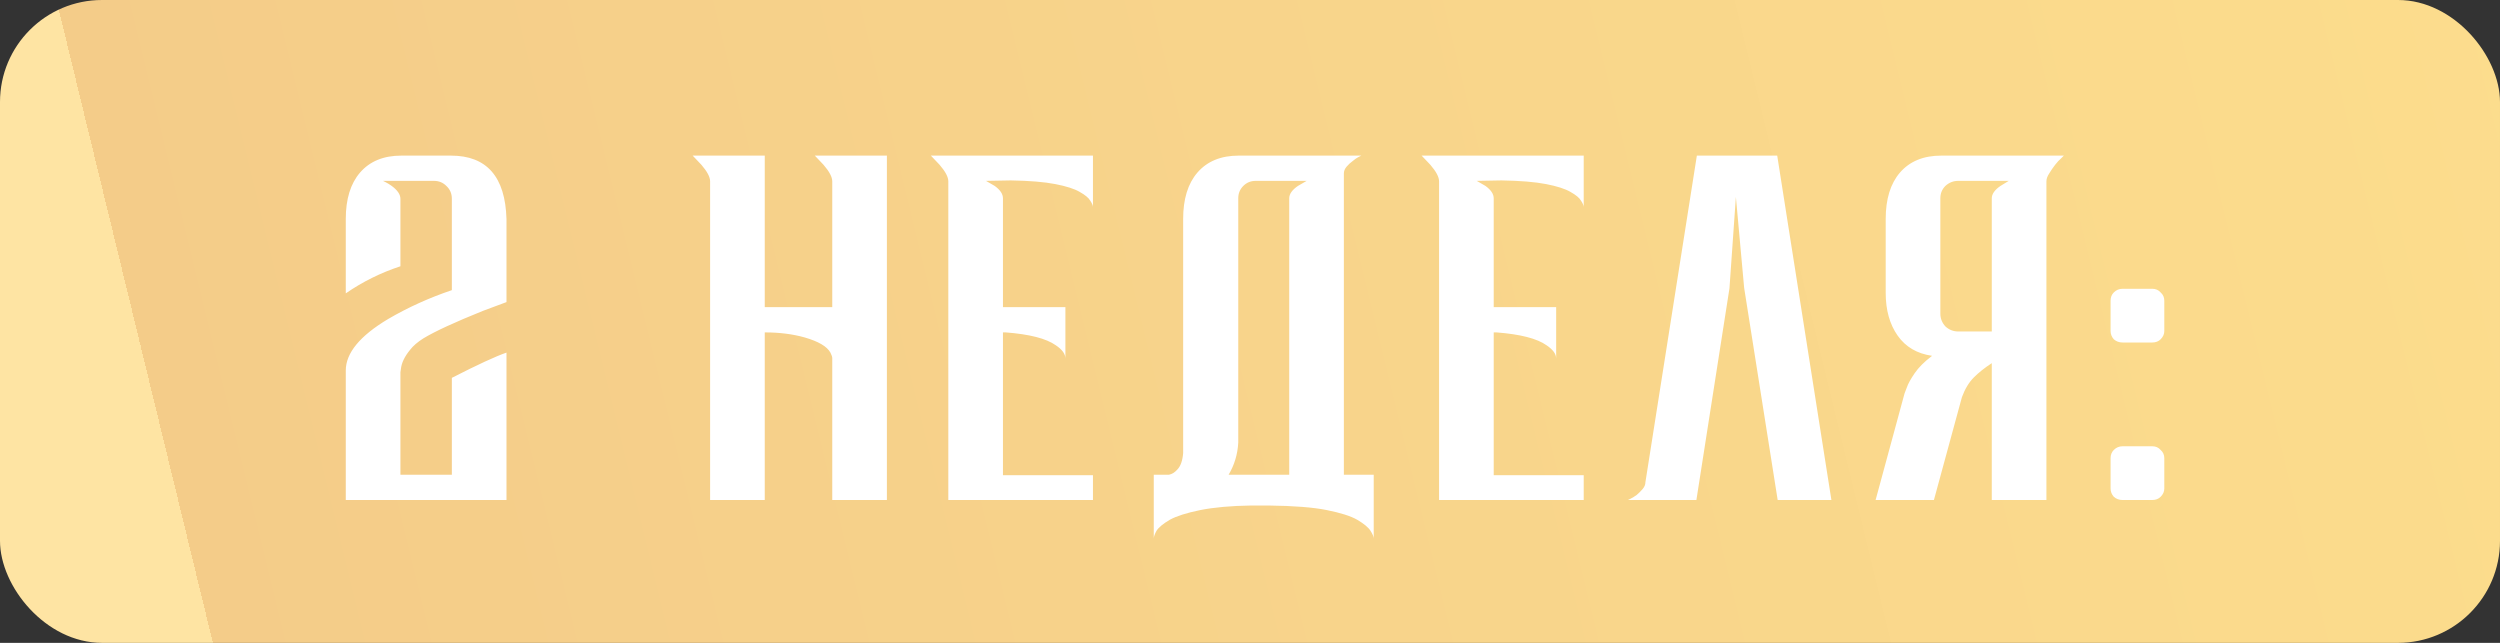 <?xml version="1.0" encoding="UTF-8"?> <svg xmlns="http://www.w3.org/2000/svg" width="245" height="63" viewBox="0 0 245 63" fill="none"><rect x="0" y="0" width="245" height="63" fill="#333333" stroke="none"/> <rect width="245" height="63" rx="10" fill="url(#paint0_linear_30_190)"></rect> <path d="M49.636 49H33.886V36.31C33.886 34.6 35.266 32.92 38.026 31.27C39.976 30.13 42.061 29.185 44.281 28.435V19.48C44.281 18.97 44.101 18.55 43.741 18.22C43.411 17.89 43.006 17.725 42.526 17.725H37.531L37.801 17.86C37.981 17.95 38.176 18.07 38.386 18.22C38.956 18.64 39.241 19.06 39.241 19.48V26.095C37.321 26.725 35.536 27.61 33.886 28.75V21.46C33.886 19.51 34.351 17.995 35.281 16.915C36.241 15.805 37.591 15.25 39.331 15.25H44.191C47.701 15.25 49.516 17.32 49.636 21.46V29.605L47.341 30.46C44.581 31.57 42.631 32.47 41.491 33.16C40.921 33.52 40.486 33.895 40.186 34.285C39.646 34.945 39.346 35.575 39.286 36.175L39.241 36.49V46.525H44.281V37.03C46.801 35.74 48.586 34.915 49.636 34.555V49ZM86.916 49H81.561V35.095C81.561 34.975 81.501 34.795 81.381 34.555C81.051 33.955 80.211 33.46 78.861 33.07C77.691 32.74 76.386 32.575 74.946 32.575V49H69.591V17.77C69.591 17.35 69.306 16.81 68.736 16.15L67.881 15.25H74.946V30.1H81.561V17.77C81.561 17.35 81.276 16.81 80.706 16.15L79.851 15.25H86.916V49ZM107.11 49H92.935V17.77C92.935 17.35 92.65 16.81 92.08 16.15L91.225 15.25H107.11V20.29C107.11 20.14 107.02 19.93 106.84 19.66C106.69 19.39 106.345 19.105 105.805 18.805C105.295 18.505 104.5 18.25 103.42 18.04C102.34 17.83 100.885 17.71 99.055 17.68L96.625 17.725L97.48 18.22C98.02 18.61 98.29 19.015 98.29 19.435V30.1H104.41V35.14C104.41 34.69 104.095 34.255 103.465 33.835C102.535 33.175 100.9 32.755 98.56 32.575H98.29V46.57H107.11V49ZM114.554 46.525C114.854 46.465 115.124 46.3 115.364 46.03C115.694 45.7 115.889 45.16 115.949 44.41V21.46C115.949 19.51 116.414 17.995 117.344 16.915C118.304 15.805 119.654 15.25 121.394 15.25H133.409L133.139 15.385C132.959 15.475 132.764 15.61 132.554 15.79C132.344 15.94 132.149 16.12 131.969 16.33C131.789 16.54 131.699 16.765 131.699 17.005V46.525H134.624V52.78C134.624 52.6 134.519 52.345 134.309 52.015C134.099 51.685 133.664 51.325 133.004 50.935C132.374 50.575 131.384 50.26 130.034 49.99C128.714 49.72 126.809 49.57 124.319 49.54H122.609C120.629 49.57 118.964 49.72 117.614 49.99C116.294 50.26 115.304 50.575 114.644 50.935C113.984 51.325 113.549 51.685 113.339 52.015C113.159 52.345 113.069 52.6 113.069 52.78V46.525H114.554ZM126.344 46.525V19.435C126.344 19.015 126.629 18.61 127.199 18.22L128.054 17.725H123.059C122.579 17.725 122.174 17.89 121.844 18.22C121.514 18.55 121.349 18.955 121.349 19.435V43.375C121.289 44.515 120.974 45.565 120.404 46.525H126.344ZM155.204 49H141.029V17.77C141.029 17.35 140.744 16.81 140.174 16.15L139.319 15.25H155.204V20.29C155.204 20.14 155.114 19.93 154.934 19.66C154.784 19.39 154.439 19.105 153.899 18.805C153.389 18.505 152.594 18.25 151.514 18.04C150.434 17.83 148.979 17.71 147.149 17.68L144.719 17.725L145.574 18.22C146.114 18.61 146.384 19.015 146.384 19.435V30.1H152.504V35.14C152.504 34.69 152.189 34.255 151.559 33.835C150.629 33.175 148.994 32.755 146.654 32.575H146.384V46.57H155.204V49ZM179.477 49H174.212L170.927 28.21L170.117 19.3L169.487 28.255L166.247 49H159.542L159.812 48.865C159.992 48.775 160.187 48.655 160.397 48.505C160.607 48.325 160.802 48.13 160.982 47.92C161.162 47.71 161.252 47.485 161.252 47.245L166.292 15.25H174.167L179.477 49ZM200.549 49H195.194V35.59C194.504 36.04 193.919 36.505 193.439 36.985C192.959 37.465 192.569 38.11 192.269 38.92L189.524 49H183.809L186.644 38.56L186.869 37.975C186.989 37.615 187.244 37.15 187.634 36.58C188.024 36.01 188.594 35.44 189.344 34.87C187.874 34.66 186.749 34 185.969 32.89C185.189 31.78 184.799 30.385 184.799 28.705V21.46C184.799 19.51 185.264 17.995 186.194 16.915C187.154 15.805 188.504 15.25 190.244 15.25H202.259L201.989 15.52C201.809 15.67 201.614 15.88 201.404 16.15C201.194 16.42 200.999 16.705 200.819 17.005C200.639 17.275 200.549 17.53 200.549 17.77V49ZM195.194 32.485V19.435C195.194 19.015 195.479 18.61 196.049 18.22L196.859 17.725H191.909C191.429 17.725 191.009 17.89 190.649 18.22C190.319 18.55 190.154 18.955 190.154 19.435V30.73C190.154 31.21 190.319 31.63 190.649 31.99C191.009 32.32 191.429 32.485 191.909 32.485H195.194ZM210.932 33.565H208.007C207.677 33.565 207.392 33.46 207.152 33.25C206.942 33.01 206.837 32.74 206.837 32.44V29.47C206.837 29.14 206.942 28.87 207.152 28.66C207.392 28.42 207.677 28.3 208.007 28.3H210.932C211.262 28.3 211.532 28.42 211.742 28.66C211.982 28.87 212.102 29.14 212.102 29.47V32.44C212.102 32.74 211.982 33.01 211.742 33.25C211.532 33.46 211.262 33.565 210.932 33.565ZM210.932 49H208.007C207.677 49 207.392 48.895 207.152 48.685C206.942 48.445 206.837 48.175 206.837 47.875V44.905C206.837 44.575 206.942 44.305 207.152 44.095C207.392 43.855 207.677 43.735 208.007 43.735H210.932C211.262 43.735 211.532 43.855 211.742 44.095C211.982 44.305 212.102 44.575 212.102 44.905V47.875C212.102 48.175 211.982 48.445 211.742 48.685C211.532 48.895 211.262 49 210.932 49Z" fill="white"></path> <defs> <linearGradient id="paint0_linear_30_190" x1="315.673" y1="-77.245" x2="5.115" y2="-1.649" gradientUnits="userSpaceOnUse"> <stop stop-color="#FFE38E"></stop> <stop offset="1" stop-color="#F4CC89"></stop> <stop offset="1" stop-color="#FEE4A3"></stop> </linearGradient> </defs> </svg> 